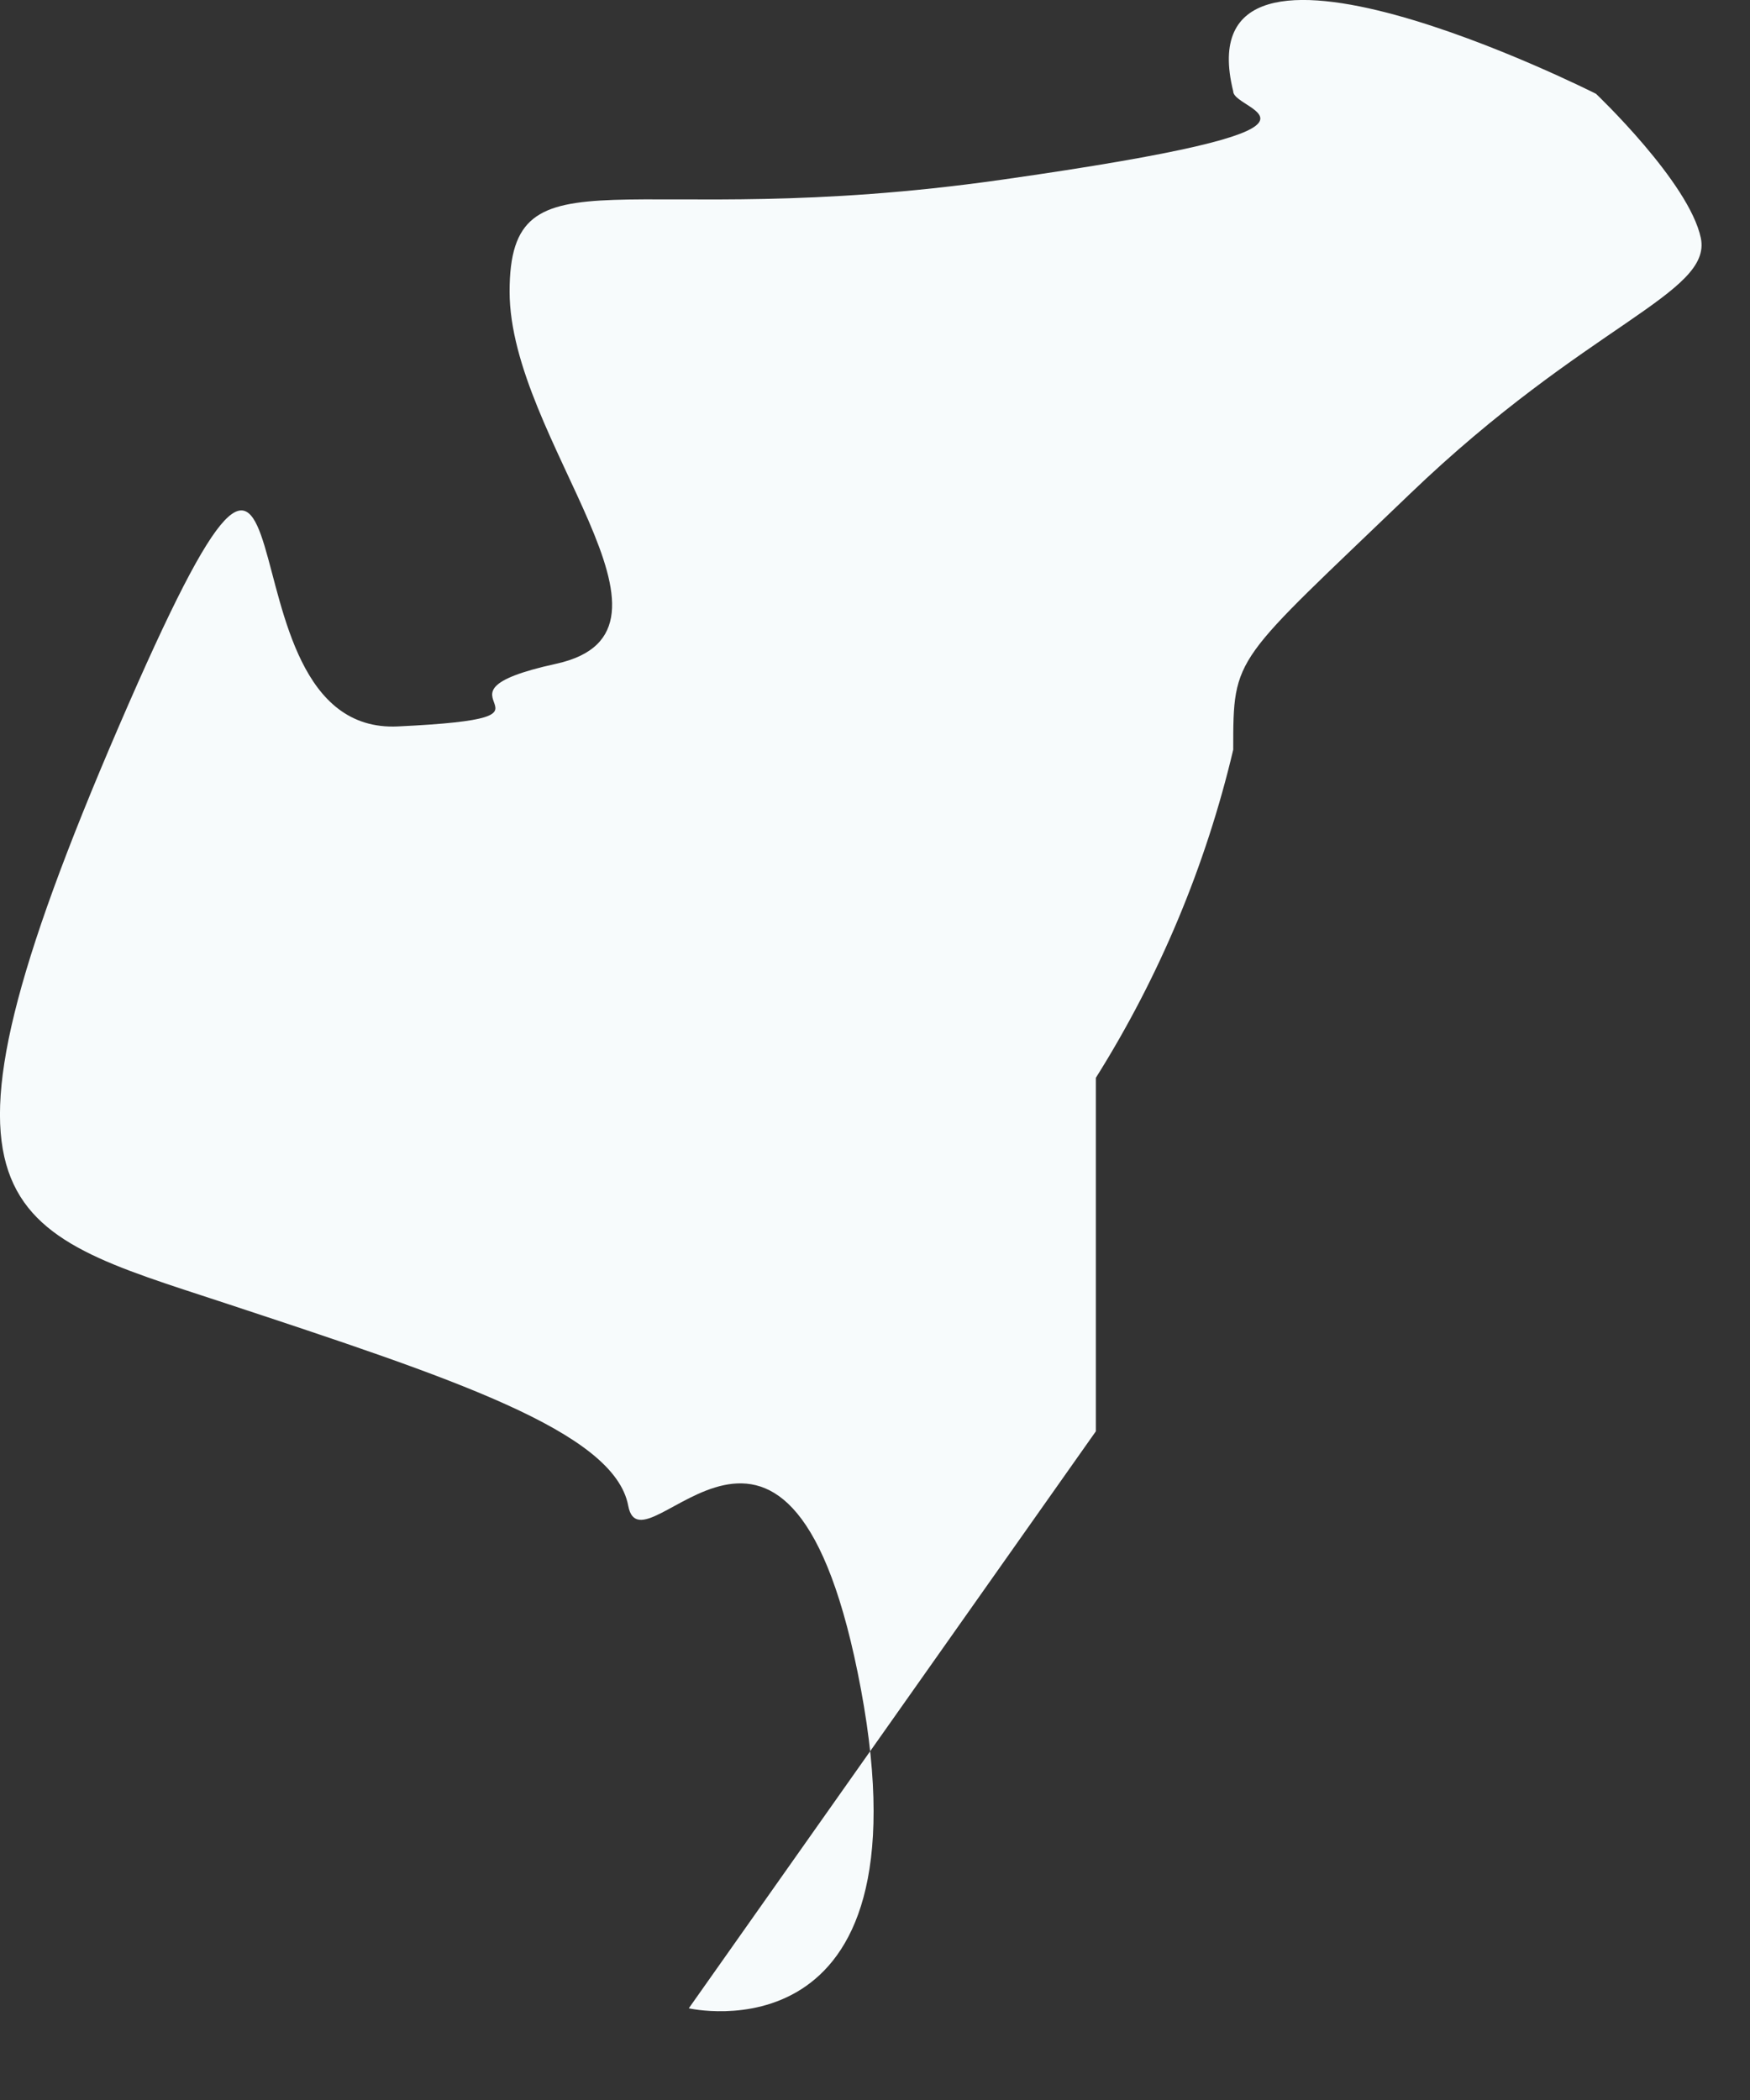 <?xml version="1.0" encoding="utf-8"?>
<svg xmlns="http://www.w3.org/2000/svg" fill="none" height="100%" overflow="visible" preserveAspectRatio="none" style="display: block;" viewBox="0 0 10 12" width="100%">
<rect x="0" y="0" width="10" height="12" fill="#333333" stroke="none"/>
<path d="M7.047 0.522C7.047 0.642 7.871 0.722 5.717 1.028C3.564 1.333 2.912 0.815 2.912 1.666C2.912 2.516 4.029 3.606 3.178 3.793C2.327 3.979 3.391 4.098 2.274 4.151C1.158 4.205 1.889 1.347 0.679 4.151C-0.531 6.956 0.001 7.023 1.291 7.448C2.58 7.874 3.511 8.179 3.59 8.605C3.67 9.03 4.521 7.515 4.92 9.655C5.318 11.795 3.936 11.476 3.936 11.476L6.262 8.179V6.159C6.625 5.581 6.89 4.948 7.047 4.284C7.047 3.739 7.047 3.793 8.057 2.822C9.067 1.852 9.785 1.679 9.719 1.36C9.652 1.041 9.12 0.536 9.12 0.536C9.12 0.536 6.754 -0.661 7.047 0.522Z" fill="#F7FBFC" id="Vector"/>
</svg>
